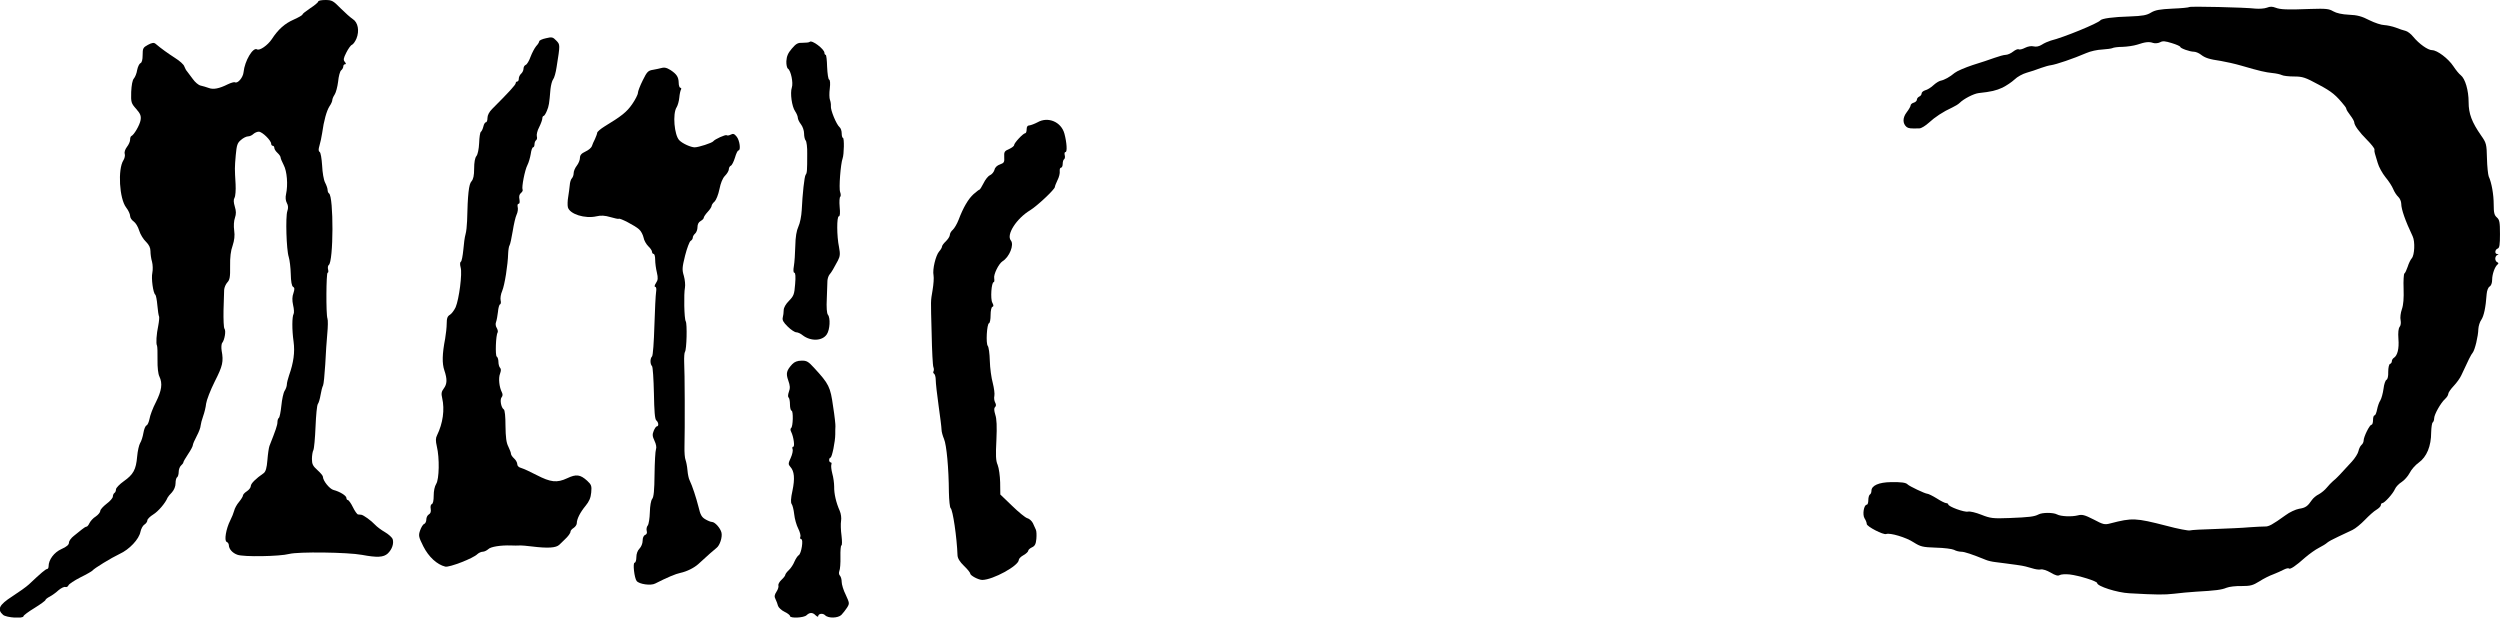 <?xml version="1.0" standalone="no"?>
<!DOCTYPE svg PUBLIC "-//W3C//DTD SVG 20010904//EN"
 "http://www.w3.org/TR/2001/REC-SVG-20010904/DTD/svg10.dtd">
<svg version="1.0" xmlns="http://www.w3.org/2000/svg"
 width="1595pt" height="394pt" viewBox="0 0 1595 394"
 preserveAspectRatio="xMidYMid meet">
<g transform="translate(0,394) scale(0.1,-0.1)"
fill="#000000" stroke="none">
<path d="M2030 3930 c0 -5 -22 -24 -50 -42 -27 -18 -50 -36 -50 -40 0 -5 -25
-19 -56 -33 -57 -25 -99 -62 -140 -125 -26 -39 -78 -75 -94 -65 -26 16 -79
-74 -86 -145 -3 -35 -38 -75 -55 -65 -4 3 -25 -3 -46 -13 -54 -27 -92 -35
-122 -23 -14 5 -37 12 -51 15 -14 3 -36 22 -50 42 -14 19 -30 41 -36 48 -6 6
-14 21 -18 32 -3 12 -30 36 -59 54 -46 30 -86 58 -125 91 -10 8 -22 7 -48 -7
-31 -17 -34 -22 -34 -65 0 -31 -5 -49 -14 -52 -7 -3 -17 -23 -21 -44 -3 -21
-13 -45 -21 -54 -9 -10 -15 -42 -17 -86 -2 -66 0 -72 32 -108 27 -31 32 -44
28 -71 -5 -31 -42 -95 -59 -102 -5 -2 -8 -13 -8 -24 0 -11 -9 -31 -20 -45 -12
-16 -18 -34 -14 -45 3 -10 -1 -29 -9 -41 -36 -57 -26 -244 18 -301 14 -18 25
-42 25 -53 0 -12 10 -27 23 -36 12 -8 28 -34 35 -58 7 -24 27 -56 43 -71 20
-20 29 -38 29 -61 0 -17 4 -48 10 -67 5 -19 6 -51 2 -70 -8 -35 5 -131 19
-140 4 -3 10 -33 13 -68 3 -35 8 -67 11 -71 2 -5 0 -31 -5 -57 -12 -57 -16
-116 -8 -130 2 -5 4 -45 3 -89 -1 -49 4 -91 12 -107 21 -44 15 -89 -22 -163
-20 -38 -38 -87 -41 -107 -4 -20 -12 -39 -19 -42 -7 -2 -16 -24 -20 -48 -4
-24 -13 -53 -21 -65 -7 -12 -16 -50 -19 -86 -7 -83 -24 -114 -85 -157 -27 -19
-50 -43 -50 -52 0 -9 -4 -20 -10 -23 -5 -3 -10 -14 -10 -23 0 -9 -18 -30 -40
-46 -22 -17 -40 -37 -40 -45 0 -9 -13 -25 -29 -36 -17 -10 -34 -30 -40 -42 -6
-13 -14 -23 -19 -23 -5 0 -18 -8 -30 -18 -11 -9 -35 -28 -51 -41 -17 -13 -31
-32 -31 -43 0 -13 -14 -26 -48 -41 -47 -21 -82 -68 -82 -110 0 -9 -4 -17 -9
-17 -9 0 -40 -26 -116 -98 -16 -15 -65 -50 -107 -77 -84 -54 -98 -83 -58 -118
22 -18 130 -25 130 -8 0 5 32 29 70 52 39 24 70 47 70 51 0 4 12 14 28 22 15
8 40 26 56 41 17 14 36 23 43 20 8 -2 16 2 20 11 3 8 38 31 77 51 39 19 73 39
76 43 9 13 120 81 173 106 62 28 124 94 133 141 4 19 15 40 25 46 11 7 19 19
19 27 0 8 17 25 38 38 31 19 77 72 91 107 2 5 15 21 28 34 14 16 23 38 23 58
0 17 4 35 10 38 5 3 10 19 10 34 0 16 7 34 15 41 8 7 15 16 15 21 0 4 14 28
30 52 17 25 30 50 30 56 0 7 11 33 25 59 14 26 25 56 25 67 1 11 8 38 16 60 8
22 17 58 19 80 3 22 27 85 55 141 51 100 57 127 44 197 -3 20 -2 43 4 50 15
19 25 77 14 90 -5 7 -7 59 -6 117 2 58 4 117 4 131 1 15 10 36 20 47 16 17 19
34 18 104 -1 56 4 99 16 131 11 34 15 63 10 97 -4 28 -2 62 5 81 8 24 8 42 -1
71 -8 27 -9 45 -2 56 6 10 9 49 7 87 -6 101 -6 103 1 185 6 64 10 78 33 97 14
13 35 23 45 23 11 0 26 7 34 15 9 8 24 15 35 15 22 0 79 -56 79 -77 0 -7 5
-13 10 -13 6 0 10 -6 10 -13 0 -8 9 -22 20 -32 11 -10 20 -23 20 -29 0 -6 9
-28 20 -49 21 -39 28 -126 15 -185 -5 -21 -3 -42 5 -57 9 -16 10 -32 3 -52
-12 -36 -6 -247 9 -292 6 -19 12 -68 13 -109 1 -48 6 -77 15 -82 10 -6 10 -15
2 -40 -8 -22 -9 -45 -2 -77 6 -24 7 -50 3 -56 -10 -17 -11 -100 0 -177 9 -67
0 -133 -29 -215 -8 -23 -14 -49 -14 -58 0 -10 -6 -28 -14 -40 -8 -12 -17 -55
-21 -95 -4 -39 -11 -75 -16 -78 -5 -3 -9 -15 -9 -27 0 -19 -11 -51 -51 -152
-4 -11 -10 -51 -13 -90 -4 -51 -11 -73 -23 -83 -52 -36 -83 -67 -83 -83 0 -9
-11 -24 -25 -33 -14 -9 -25 -21 -25 -27 0 -6 -11 -24 -25 -41 -14 -16 -28 -42
-31 -56 -4 -15 -15 -43 -25 -62 -27 -53 -40 -130 -23 -137 8 -3 14 -13 14 -22
1 -24 23 -49 54 -60 37 -15 271 -11 331 5 58 15 374 11 465 -6 96 -18 137 -16
164 9 27 26 40 63 31 92 -4 10 -25 30 -49 44 -23 13 -52 35 -63 47 -25 27 -74
62 -88 64 -5 0 -15 2 -21 2 -6 1 -21 22 -33 47 -12 25 -27 45 -32 45 -5 0 -9
6 -9 13 0 15 -43 41 -82 51 -25 6 -68 59 -68 85 0 6 -16 25 -35 42 -29 26 -35
38 -35 71 0 21 4 47 9 56 5 10 11 77 14 150 3 73 9 138 15 145 5 6 13 32 17
57 4 25 11 52 16 61 4 8 10 69 14 135 3 65 9 154 13 196 4 42 5 86 1 96 -10
27 -8 292 1 292 5 0 6 9 3 21 -3 12 -1 24 4 28 31 19 32 438 2 457 -5 3 -9 13
-9 22 0 9 -7 30 -16 47 -9 17 -17 64 -19 109 -3 45 -9 83 -16 87 -8 5 -8 16
-1 40 6 19 13 54 17 79 11 81 29 144 47 172 10 14 18 32 18 40 0 7 7 23 15 35
8 12 18 49 22 82 3 34 12 66 19 72 8 6 14 18 14 25 0 8 5 14 11 14 8 0 7 5 -1
15 -11 13 -9 23 9 59 12 24 28 47 36 50 8 3 21 21 29 40 20 49 10 103 -23 124
-14 9 -49 40 -78 69 -48 49 -56 53 -98 53 -25 0 -45 -4 -45 -10z"/>
<path d="M13968 3895 c-3 -3 -51 -8 -107 -10 -82 -4 -110 -9 -137 -25 -27 -17
-53 -22 -136 -25 -107 -3 -179 -13 -188 -25 -13 -18 -234 -109 -316 -129 -16
-5 -42 -16 -57 -26 -17 -11 -36 -15 -52 -11 -15 4 -37 0 -55 -9 -17 -9 -35
-13 -40 -10 -6 4 -22 -3 -36 -14 -15 -12 -36 -21 -48 -21 -11 0 -43 -9 -71
-19 -27 -10 -90 -31 -139 -46 -48 -16 -100 -38 -115 -50 -31 -26 -65 -45 -90
-50 -10 -2 -31 -15 -46 -29 -16 -15 -39 -29 -52 -32 -13 -4 -23 -13 -23 -20 0
-8 -7 -17 -15 -20 -8 -4 -15 -12 -15 -19 0 -8 -9 -17 -20 -20 -11 -3 -20 -11
-20 -17 0 -6 -11 -26 -25 -44 -27 -35 -27 -72 -1 -94 12 -9 24 -11 82 -9 12 0
39 17 60 36 39 36 90 70 151 98 17 8 37 20 45 28 27 27 90 59 121 63 83 9 111
16 153 35 24 12 59 35 77 52 17 17 52 36 77 43 25 7 65 20 90 30 25 9 54 17
65 18 34 5 141 41 227 78 25 11 70 21 100 22 30 2 59 6 65 9 7 4 36 8 65 8 29
1 71 7 93 14 54 18 76 20 102 11 13 -4 32 -2 44 4 17 10 33 8 75 -5 30 -9 54
-20 54 -24 0 -9 61 -31 87 -31 11 0 31 -8 44 -18 28 -22 54 -30 129 -41 30 -5
89 -18 130 -30 120 -35 152 -42 198 -47 23 -2 50 -8 60 -13 9 -5 45 -9 78 -9
55 0 72 -6 157 -52 85 -45 111 -67 167 -137 6 -7 10 -15 10 -19 0 -4 11 -22
25 -40 14 -18 25 -38 25 -44 0 -19 32 -63 82 -113 27 -27 48 -54 47 -60 -1 -7
0 -19 3 -27 3 -8 11 -35 18 -60 7 -25 29 -65 49 -90 21 -25 43 -59 50 -77 7
-17 21 -39 32 -49 10 -9 19 -29 19 -44 0 -35 26 -109 73 -208 16 -33 12 -120
-6 -140 -8 -9 -20 -34 -26 -54 -7 -21 -16 -40 -21 -43 -4 -3 -7 -46 -5 -96 2
-62 -1 -104 -11 -132 -8 -23 -12 -54 -8 -70 3 -16 1 -34 -6 -42 -8 -10 -11
-37 -8 -77 5 -63 -6 -106 -29 -121 -7 -4 -13 -14 -13 -22 0 -7 -5 -15 -12 -17
-6 -2 -11 -24 -11 -50 1 -29 -4 -48 -11 -51 -7 -3 -16 -29 -19 -57 -4 -29 -13
-62 -20 -74 -8 -11 -17 -38 -21 -58 -4 -21 -11 -38 -16 -38 -6 0 -10 -13 -10
-30 0 -16 -4 -30 -10 -30 -12 0 -50 -77 -50 -101 0 -9 -6 -22 -14 -28 -7 -6
-16 -24 -19 -39 -3 -15 -22 -45 -42 -67 -69 -76 -101 -110 -121 -125 -10 -9
-28 -27 -39 -41 -12 -15 -34 -33 -50 -42 -17 -8 -37 -25 -45 -37 -27 -40 -41
-50 -82 -56 -22 -4 -61 -22 -86 -41 -85 -61 -107 -73 -132 -72 -14 0 -59 -2
-100 -5 -41 -4 -139 -8 -218 -11 -78 -2 -150 -6 -160 -9 -9 -3 -78 10 -152 30
-195 50 -216 51 -355 15 -37 -10 -46 -8 -108 25 -57 29 -73 33 -100 26 -40
-10 -109 -7 -133 6 -24 13 -94 13 -118 0 -27 -14 -57 -18 -186 -23 -105 -4
-121 -2 -179 21 -35 14 -73 23 -85 20 -22 -6 -126 32 -126 46 0 4 -6 8 -13 8
-7 0 -34 13 -60 30 -26 16 -54 30 -61 30 -13 0 -115 48 -126 60 -11 11 -38 15
-106 14 -77 -1 -124 -22 -124 -55 0 -10 -4 -21 -10 -24 -5 -3 -10 -19 -10 -36
0 -16 -4 -29 -10 -29 -18 0 -29 -63 -14 -87 8 -12 14 -28 14 -36 0 -16 106
-71 124 -64 24 9 127 -21 175 -53 45 -28 57 -31 142 -34 52 -1 104 -8 116 -14
12 -7 33 -12 46 -12 21 0 68 -16 157 -52 14 -6 41 -12 60 -14 19 -2 51 -6 70
-9 19 -3 55 -8 80 -11 25 -3 62 -12 83 -19 21 -7 46 -11 57 -8 11 3 39 -6 63
-20 30 -18 47 -23 58 -16 8 5 37 7 64 4 59 -7 175 -43 175 -55 0 -20 127 -61
205 -65 177 -10 223 -10 285 -3 36 5 99 10 140 13 126 7 164 12 195 25 17 7
60 12 96 11 57 0 72 4 114 30 26 17 66 37 89 45 22 9 53 22 67 30 14 7 29 11
32 7 8 -8 45 17 104 70 27 23 66 51 88 62 22 11 46 26 53 33 8 7 39 24 70 38
31 15 72 34 91 43 19 9 54 38 79 64 25 26 58 56 74 65 15 9 28 22 28 29 0 7 4
13 9 13 14 0 69 61 81 90 6 14 25 34 43 45 17 11 40 37 51 58 11 22 37 51 57
65 52 37 80 106 80 194 1 32 5 60 10 63 5 4 9 15 9 26 0 24 42 99 70 124 11
10 20 24 20 32 0 8 16 31 35 51 19 20 41 51 48 67 46 100 62 132 73 145 14 18
35 104 36 151 1 19 9 45 19 59 16 24 28 77 34 164 2 23 10 43 19 48 10 6 16
23 16 43 0 35 17 84 35 98 7 6 6 10 -2 14 -7 2 -13 13 -13 23 0 10 6 21 13 23
10 4 10 6 0 6 -18 1 -16 28 2 35 12 4 15 24 15 93 0 76 -3 91 -20 106 -16 14
-20 29 -20 82 0 63 -13 139 -32 180 -4 11 -10 63 -11 115 -2 90 -4 98 -37 145
-60 86 -80 140 -80 213 0 76 -22 150 -50 172 -11 8 -32 34 -47 57 -33 50 -104
103 -136 103 -27 0 -83 40 -121 86 -14 18 -36 34 -48 37 -13 3 -41 12 -63 21
-22 8 -55 15 -73 16 -18 0 -61 14 -95 31 -48 25 -78 33 -130 35 -45 2 -80 10
-101 22 -27 16 -47 18 -141 15 -156 -6 -196 -4 -227 8 -21 8 -35 8 -55 0 -16
-6 -48 -8 -73 -6 -67 8 -416 16 -422 10z"/>
<path d="M3483 3696 c-24 -5 -43 -14 -43 -20 0 -5 -8 -19 -19 -30 -10 -12 -26
-42 -36 -68 -9 -26 -23 -49 -31 -52 -8 -3 -14 -14 -14 -24 0 -11 -7 -25 -15
-32 -8 -7 -15 -21 -15 -31 0 -11 -4 -19 -10 -19 -5 0 -10 -5 -10 -11 0 -10
-45 -59 -150 -164 -19 -19 -30 -40 -30 -58 0 -15 -4 -27 -10 -27 -5 0 -13 -12
-16 -27 -4 -16 -11 -31 -16 -34 -5 -3 -10 -35 -11 -71 -2 -40 -9 -73 -17 -83
-10 -12 -15 -41 -15 -81 0 -44 -5 -67 -17 -81 -17 -18 -24 -82 -28 -253 -1
-30 -5 -68 -10 -85 -5 -16 -11 -61 -14 -99 -4 -39 -10 -73 -16 -76 -6 -4 -6
-18 -1 -37 11 -38 -10 -201 -32 -253 -9 -19 -25 -41 -36 -48 -16 -9 -21 -22
-21 -56 0 -24 -5 -68 -10 -97 -19 -98 -20 -158 -5 -202 19 -56 18 -87 -4 -116
-14 -19 -17 -31 -10 -60 17 -75 5 -161 -33 -239 -9 -17 -9 -35 -1 -70 18 -74
15 -210 -4 -239 -10 -16 -16 -45 -16 -75 0 -31 -4 -51 -12 -54 -7 -3 -10 -15
-7 -31 3 -17 -1 -29 -12 -35 -9 -5 -16 -20 -16 -32 0 -13 -6 -26 -14 -29 -8
-3 -19 -22 -26 -42 -11 -32 -9 -41 21 -101 34 -67 87 -116 140 -129 26 -6 179
53 205 80 9 8 24 15 34 15 10 0 26 8 36 17 15 15 78 25 142 23 16 -1 49 -1 65
0 6 0 37 -2 67 -6 105 -13 158 -10 179 11 11 11 26 25 33 32 23 21 38 42 38
52 0 6 9 16 20 23 11 7 20 21 20 30 0 27 22 70 56 111 23 28 33 51 36 85 4 42
1 50 -26 75 -44 40 -70 43 -127 16 -66 -31 -106 -26 -195 20 -40 21 -84 41
-98 45 -16 4 -26 13 -26 25 0 10 -9 26 -20 36 -11 10 -20 23 -20 30 0 7 -8 27
-17 46 -13 25 -17 60 -18 132 0 59 -4 101 -11 105 -17 11 -26 62 -14 77 8 9 8
20 2 32 -17 33 -23 90 -12 118 7 20 8 31 0 39 -5 5 -10 22 -10 37 0 15 -5 31
-11 34 -10 7 -6 136 6 154 3 6 0 19 -6 29 -7 11 -9 27 -4 38 4 11 9 39 12 64
2 25 8 46 13 48 6 2 7 14 4 26 -3 13 1 40 10 60 16 38 36 166 38 239 1 23 5
47 9 52 4 6 13 46 20 90 7 44 18 92 25 106 7 14 10 36 7 47 -3 13 -1 22 6 22
6 0 8 11 5 28 -4 19 -1 32 10 41 9 7 13 17 10 22 -7 13 14 124 31 156 8 15 17
47 21 70 3 24 10 43 15 43 5 0 9 9 9 19 0 11 5 23 10 26 6 4 8 15 5 25 -3 10
3 37 15 59 11 22 20 47 20 56 0 8 4 15 8 15 4 0 14 15 21 33 13 31 15 43 23
139 3 26 10 53 17 62 7 8 17 43 22 78 23 144 23 143 -2 169 -22 23 -28 24 -66
15z"/>
<path d="M5166 3673 c-4 -4 -23 -6 -44 -6 -31 1 -42 -4 -70 -37 -25 -29 -33
-49 -35 -80 -1 -23 4 -44 10 -48 19 -12 35 -91 25 -120 -12 -36 0 -122 21
-152 9 -13 17 -32 17 -41 0 -9 9 -28 20 -42 11 -14 20 -40 20 -59 0 -19 5 -39
10 -44 6 -6 11 -44 10 -85 0 -110 -1 -123 -10 -134 -8 -11 -20 -120 -25 -226
-2 -37 -11 -83 -21 -104 -12 -26 -19 -66 -20 -124 -1 -47 -5 -105 -9 -128 -5
-28 -3 -43 3 -43 7 0 9 -25 5 -72 -5 -66 -9 -76 -39 -107 -21 -21 -34 -44 -34
-60 0 -14 -3 -36 -6 -47 -4 -16 4 -31 32 -58 20 -20 45 -36 54 -36 10 0 28 -8
41 -19 52 -40 126 -37 154 6 20 29 24 105 7 125 -7 9 -10 46 -7 103 2 50 4
101 4 114 1 13 6 30 13 39 13 15 27 39 54 90 14 28 15 42 7 85 -15 71 -15 197
-1 197 7 0 9 20 5 60 -3 33 -1 62 4 65 4 3 4 16 -1 30 -9 23 3 180 16 215 9
25 11 130 2 130 -4 0 -8 13 -8 29 0 16 -6 34 -14 40 -20 17 -58 109 -55 134 1
12 -2 30 -6 40 -4 10 -5 42 -1 72 4 33 2 55 -4 57 -6 2 -11 38 -13 81 -1 42
-5 77 -9 77 -5 0 -8 6 -8 13 -1 24 -80 84 -94 70z"/>
<path d="M4215 3505 c-5 -2 -27 -6 -47 -10 -33 -5 -40 -12 -67 -67 -17 -34
-31 -70 -31 -80 0 -11 -17 -44 -37 -73 -35 -50 -65 -74 -175 -141 -26 -16 -47
-34 -48 -41 0 -6 -7 -24 -14 -40 -8 -15 -17 -36 -20 -46 -3 -9 -21 -25 -41
-34 -26 -12 -35 -23 -35 -41 0 -13 -9 -35 -20 -49 -11 -14 -20 -35 -20 -47 0
-12 -5 -27 -11 -33 -7 -7 -13 -27 -14 -45 -2 -18 -6 -52 -10 -75 -4 -23 -5
-52 -2 -65 11 -44 109 -75 183 -58 28 7 54 5 88 -5 27 -8 51 -13 54 -11 6 7
104 -44 129 -67 13 -11 25 -35 29 -53 3 -18 17 -42 30 -55 13 -12 24 -28 24
-36 0 -7 5 -13 10 -13 6 0 10 -17 10 -37 0 -21 5 -58 11 -82 8 -35 7 -48 -6
-67 -9 -14 -11 -24 -5 -24 7 0 9 -13 6 -32 -3 -18 -8 -116 -11 -217 -3 -103
-9 -189 -15 -195 -13 -13 -13 -49 0 -62 5 -5 10 -83 12 -172 2 -117 6 -166 15
-174 15 -12 17 -38 4 -38 -5 0 -14 -13 -20 -28 -10 -24 -9 -35 5 -65 10 -21
14 -42 9 -54 -4 -10 -8 -81 -9 -159 -1 -103 -5 -145 -15 -157 -8 -10 -14 -44
-15 -86 -1 -37 -7 -75 -13 -83 -7 -8 -10 -23 -7 -35 4 -13 0 -22 -10 -26 -10
-4 -16 -18 -16 -37 0 -17 -9 -39 -20 -50 -12 -12 -20 -33 -20 -55 0 -19 -5
-35 -11 -35 -13 0 -2 -98 13 -117 16 -20 90 -31 118 -16 77 39 131 62 161 68
42 9 87 32 114 56 56 52 102 92 116 103 21 15 39 69 32 98 -7 29 -42 68 -61
68 -8 0 -27 8 -42 17 -23 13 -32 29 -43 77 -16 63 -40 136 -57 171 -6 11 -12
40 -14 65 -2 25 -8 54 -12 65 -5 11 -8 49 -7 85 3 115 2 483 -2 540 -1 30 1
60 5 65 11 14 15 179 5 195 -10 16 -13 175 -5 215 3 17 0 50 -7 75 -12 39 -11
53 8 130 12 47 28 89 35 93 8 4 14 14 14 21 0 8 7 19 15 26 8 7 15 25 15 41 0
18 7 32 20 39 11 6 20 15 20 21 0 5 11 22 25 37 14 15 25 32 25 38 0 6 8 19
19 28 10 10 24 44 31 79 8 40 20 70 36 86 13 13 24 32 24 41 0 10 6 20 13 23
6 2 18 25 26 51 7 25 17 46 22 46 17 0 8 65 -11 88 -15 19 -23 21 -38 13 -11
-6 -22 -7 -26 -4 -6 6 -76 -25 -86 -39 -8 -10 -93 -38 -118 -38 -24 0 -78 24
-98 45 -32 32 -44 170 -17 211 7 11 15 39 17 62 2 22 7 45 11 51 3 6 1 11 -4
11 -6 0 -11 15 -11 33 -1 36 -13 54 -52 80 -26 16 -41 19 -63 12z"/>
<path d="M6620 3160 c-19 -10 -43 -19 -52 -20 -12 0 -18 -8 -18 -25 0 -14 -4
-25 -9 -25 -13 0 -71 -62 -71 -76 0 -6 -15 -17 -32 -25 -29 -12 -33 -18 -31
-51 2 -32 -1 -38 -27 -47 -18 -6 -32 -19 -35 -34 -4 -14 -16 -29 -29 -35 -12
-5 -30 -28 -41 -51 -11 -22 -23 -41 -26 -41 -3 0 -20 -13 -37 -28 -34 -30 -67
-87 -96 -164 -10 -26 -27 -55 -37 -64 -11 -9 -19 -24 -19 -33 0 -9 -12 -27
-25 -40 -14 -13 -25 -28 -25 -34 0 -6 -8 -20 -18 -31 -22 -25 -44 -115 -36
-153 3 -16 0 -57 -6 -93 -13 -80 -12 -49 -6 -280 2 -107 7 -203 11 -212 4 -9
4 -21 1 -27 -4 -5 -2 -12 4 -16 5 -3 10 -21 10 -39 0 -19 8 -92 18 -162 10
-71 19 -141 19 -155 0 -14 8 -41 16 -60 16 -37 30 -186 31 -339 1 -52 6 -98
11 -102 14 -10 40 -187 44 -301 1 -19 14 -41 41 -67 22 -21 40 -43 40 -49 0
-13 53 -41 77 -41 69 1 233 91 233 128 0 7 13 21 30 30 16 9 30 22 30 28 0 6
11 16 24 22 18 8 25 20 28 54 2 24 1 50 -3 58 -3 8 -12 27 -19 42 -7 14 -23
29 -36 32 -12 3 -56 39 -97 79 l-75 72 -1 77 c-1 42 -8 92 -16 112 -12 27 -13
61 -8 158 4 88 2 135 -7 162 -8 27 -9 41 -2 48 8 8 8 17 1 30 -6 11 -8 30 -5
42 3 13 -2 50 -10 82 -9 32 -18 96 -19 142 -1 45 -7 88 -13 95 -13 15 -6 140
8 145 6 2 10 25 10 52 0 27 5 50 11 52 9 3 9 10 0 27 -13 23 -6 131 9 131 4 0
5 11 3 25 -5 24 29 93 53 108 44 27 76 106 53 133 -30 37 36 140 124 193 44
27 157 133 157 148 0 5 8 25 17 44 10 19 16 44 14 57 -1 12 2 22 8 22 6 0 11
11 11 24 0 14 4 27 9 30 5 3 7 15 4 26 -3 11 -1 20 5 20 12 0 8 61 -7 117 -20
75 -104 111 -171 73z"/>
<path d="M5055 1617 c-37 -40 -42 -59 -26 -104 12 -34 13 -49 4 -73 -6 -17 -7
-32 -2 -36 5 -3 9 -23 9 -45 0 -21 5 -39 10 -39 12 0 10 -103 -3 -111 -5 -4
-5 -14 1 -25 15 -30 24 -94 13 -94 -6 0 -8 -7 -4 -16 3 -8 -2 -33 -12 -55 -16
-35 -17 -41 -3 -57 26 -28 30 -75 14 -152 -11 -50 -12 -77 -5 -86 5 -6 13 -36
16 -65 3 -30 15 -71 26 -92 10 -20 17 -44 13 -52 -3 -8 0 -15 6 -15 15 0 1
-92 -16 -102 -7 -4 -19 -22 -27 -40 -7 -18 -23 -43 -36 -55 -13 -12 -23 -26
-23 -31 0 -5 -11 -19 -24 -31 -14 -13 -22 -29 -20 -36 3 -7 -2 -25 -12 -40
-13 -20 -15 -31 -6 -48 6 -12 13 -31 16 -43 4 -11 22 -28 41 -37 19 -9 35 -21
35 -27 0 -16 89 -12 106 5 20 19 39 19 58 -1 9 -8 16 -11 16 -6 0 17 29 22 44
7 20 -21 83 -19 104 2 10 10 26 31 36 46 17 27 16 29 -8 82 -15 29 -26 67 -26
82 0 16 -5 34 -11 40 -7 7 -8 19 -4 30 5 10 8 51 7 90 -1 40 2 73 6 73 5 0 5
28 1 62 -5 35 -6 77 -3 95 3 17 0 45 -9 65 -23 52 -36 109 -35 153 0 22 -5 60
-12 84 -6 23 -9 49 -6 57 3 8 1 14 -4 14 -6 0 -10 7 -10 15 0 8 4 15 8 15 10
0 31 103 31 150 0 19 0 42 1 50 1 8 -5 66 -15 128 -17 124 -27 143 -120 244
-38 42 -49 48 -82 47 -25 0 -45 -8 -58 -22z"/>
</g>
</svg>
